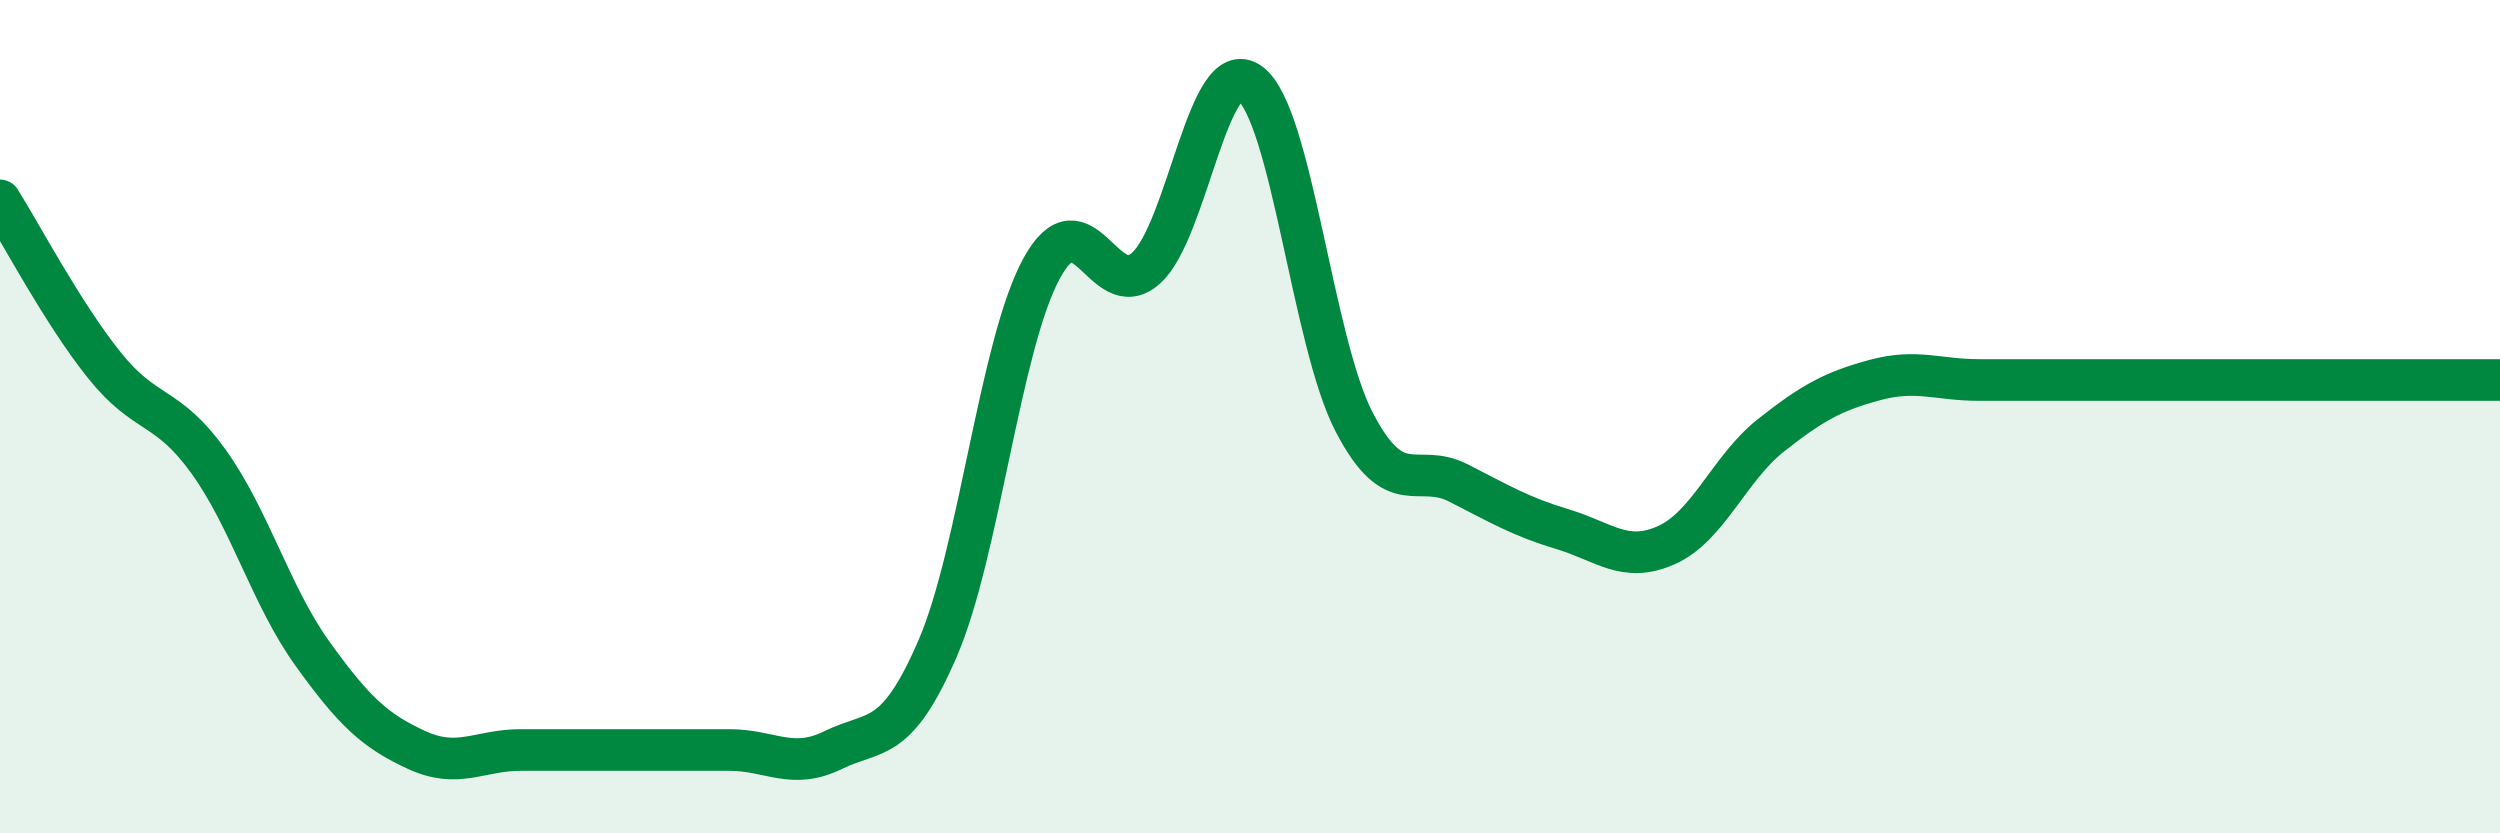 
    <svg width="60" height="20" viewBox="0 0 60 20" xmlns="http://www.w3.org/2000/svg">
      <path
        d="M 0,4.81 C 0.5,5.6 1.5,7.51 2.5,8.76 C 3.5,10.01 4,9.68 5,11.07 C 6,12.46 6.5,14.3 7.5,15.69 C 8.5,17.08 9,17.54 10,18 C 11,18.46 11.5,18 12.5,18 C 13.5,18 14,18 15,18 C 16,18 16.5,18 17.5,18 C 18.5,18 19,18.49 20,18 C 21,17.51 21.5,17.88 22.5,15.57 C 23.5,13.26 24,8.27 25,6.44 C 26,4.61 26.5,7.33 27.5,6.44 C 28.5,5.55 29,1.26 30,2 C 31,2.74 31.5,8.21 32.5,10.13 C 33.5,12.05 34,11.08 35,11.59 C 36,12.1 36.5,12.4 37.5,12.7 C 38.5,13 39,13.53 40,13.08 C 41,12.63 41.5,11.24 42.5,10.45 C 43.5,9.66 44,9.39 45,9.12 C 46,8.85 46.5,9.12 47.5,9.12 C 48.5,9.12 49,9.12 50,9.12 C 51,9.12 51.5,9.12 52.5,9.12 C 53.5,9.12 53.5,9.12 55,9.12 C 56.5,9.12 59,9.12 60,9.12L60 20L0 20Z"
        fill="#008740"
        opacity="0.1"
        stroke-linecap="round"
        stroke-linejoin="round"
      />
      <path
        d="M 0,4.81 C 0.5,5.6 1.5,7.51 2.5,8.76 C 3.5,10.01 4,9.68 5,11.07 C 6,12.46 6.5,14.3 7.5,15.69 C 8.5,17.08 9,17.54 10,18 C 11,18.46 11.5,18 12.5,18 C 13.5,18 14,18 15,18 C 16,18 16.5,18 17.5,18 C 18.5,18 19,18.49 20,18 C 21,17.51 21.5,17.88 22.5,15.57 C 23.5,13.26 24,8.27 25,6.44 C 26,4.61 26.5,7.33 27.5,6.44 C 28.5,5.55 29,1.26 30,2 C 31,2.74 31.5,8.21 32.5,10.13 C 33.5,12.05 34,11.08 35,11.59 C 36,12.1 36.5,12.4 37.5,12.7 C 38.5,13 39,13.53 40,13.08 C 41,12.63 41.5,11.24 42.5,10.45 C 43.5,9.66 44,9.39 45,9.12 C 46,8.85 46.5,9.12 47.5,9.12 C 48.5,9.12 49,9.12 50,9.12 C 51,9.12 51.5,9.12 52.5,9.12 C 53.5,9.12 53.5,9.12 55,9.12 C 56.5,9.12 59,9.12 60,9.12"
        stroke="#008740"
        stroke-width="1"
        fill="none"
        stroke-linecap="round"
        stroke-linejoin="round"
      />
    </svg>
  